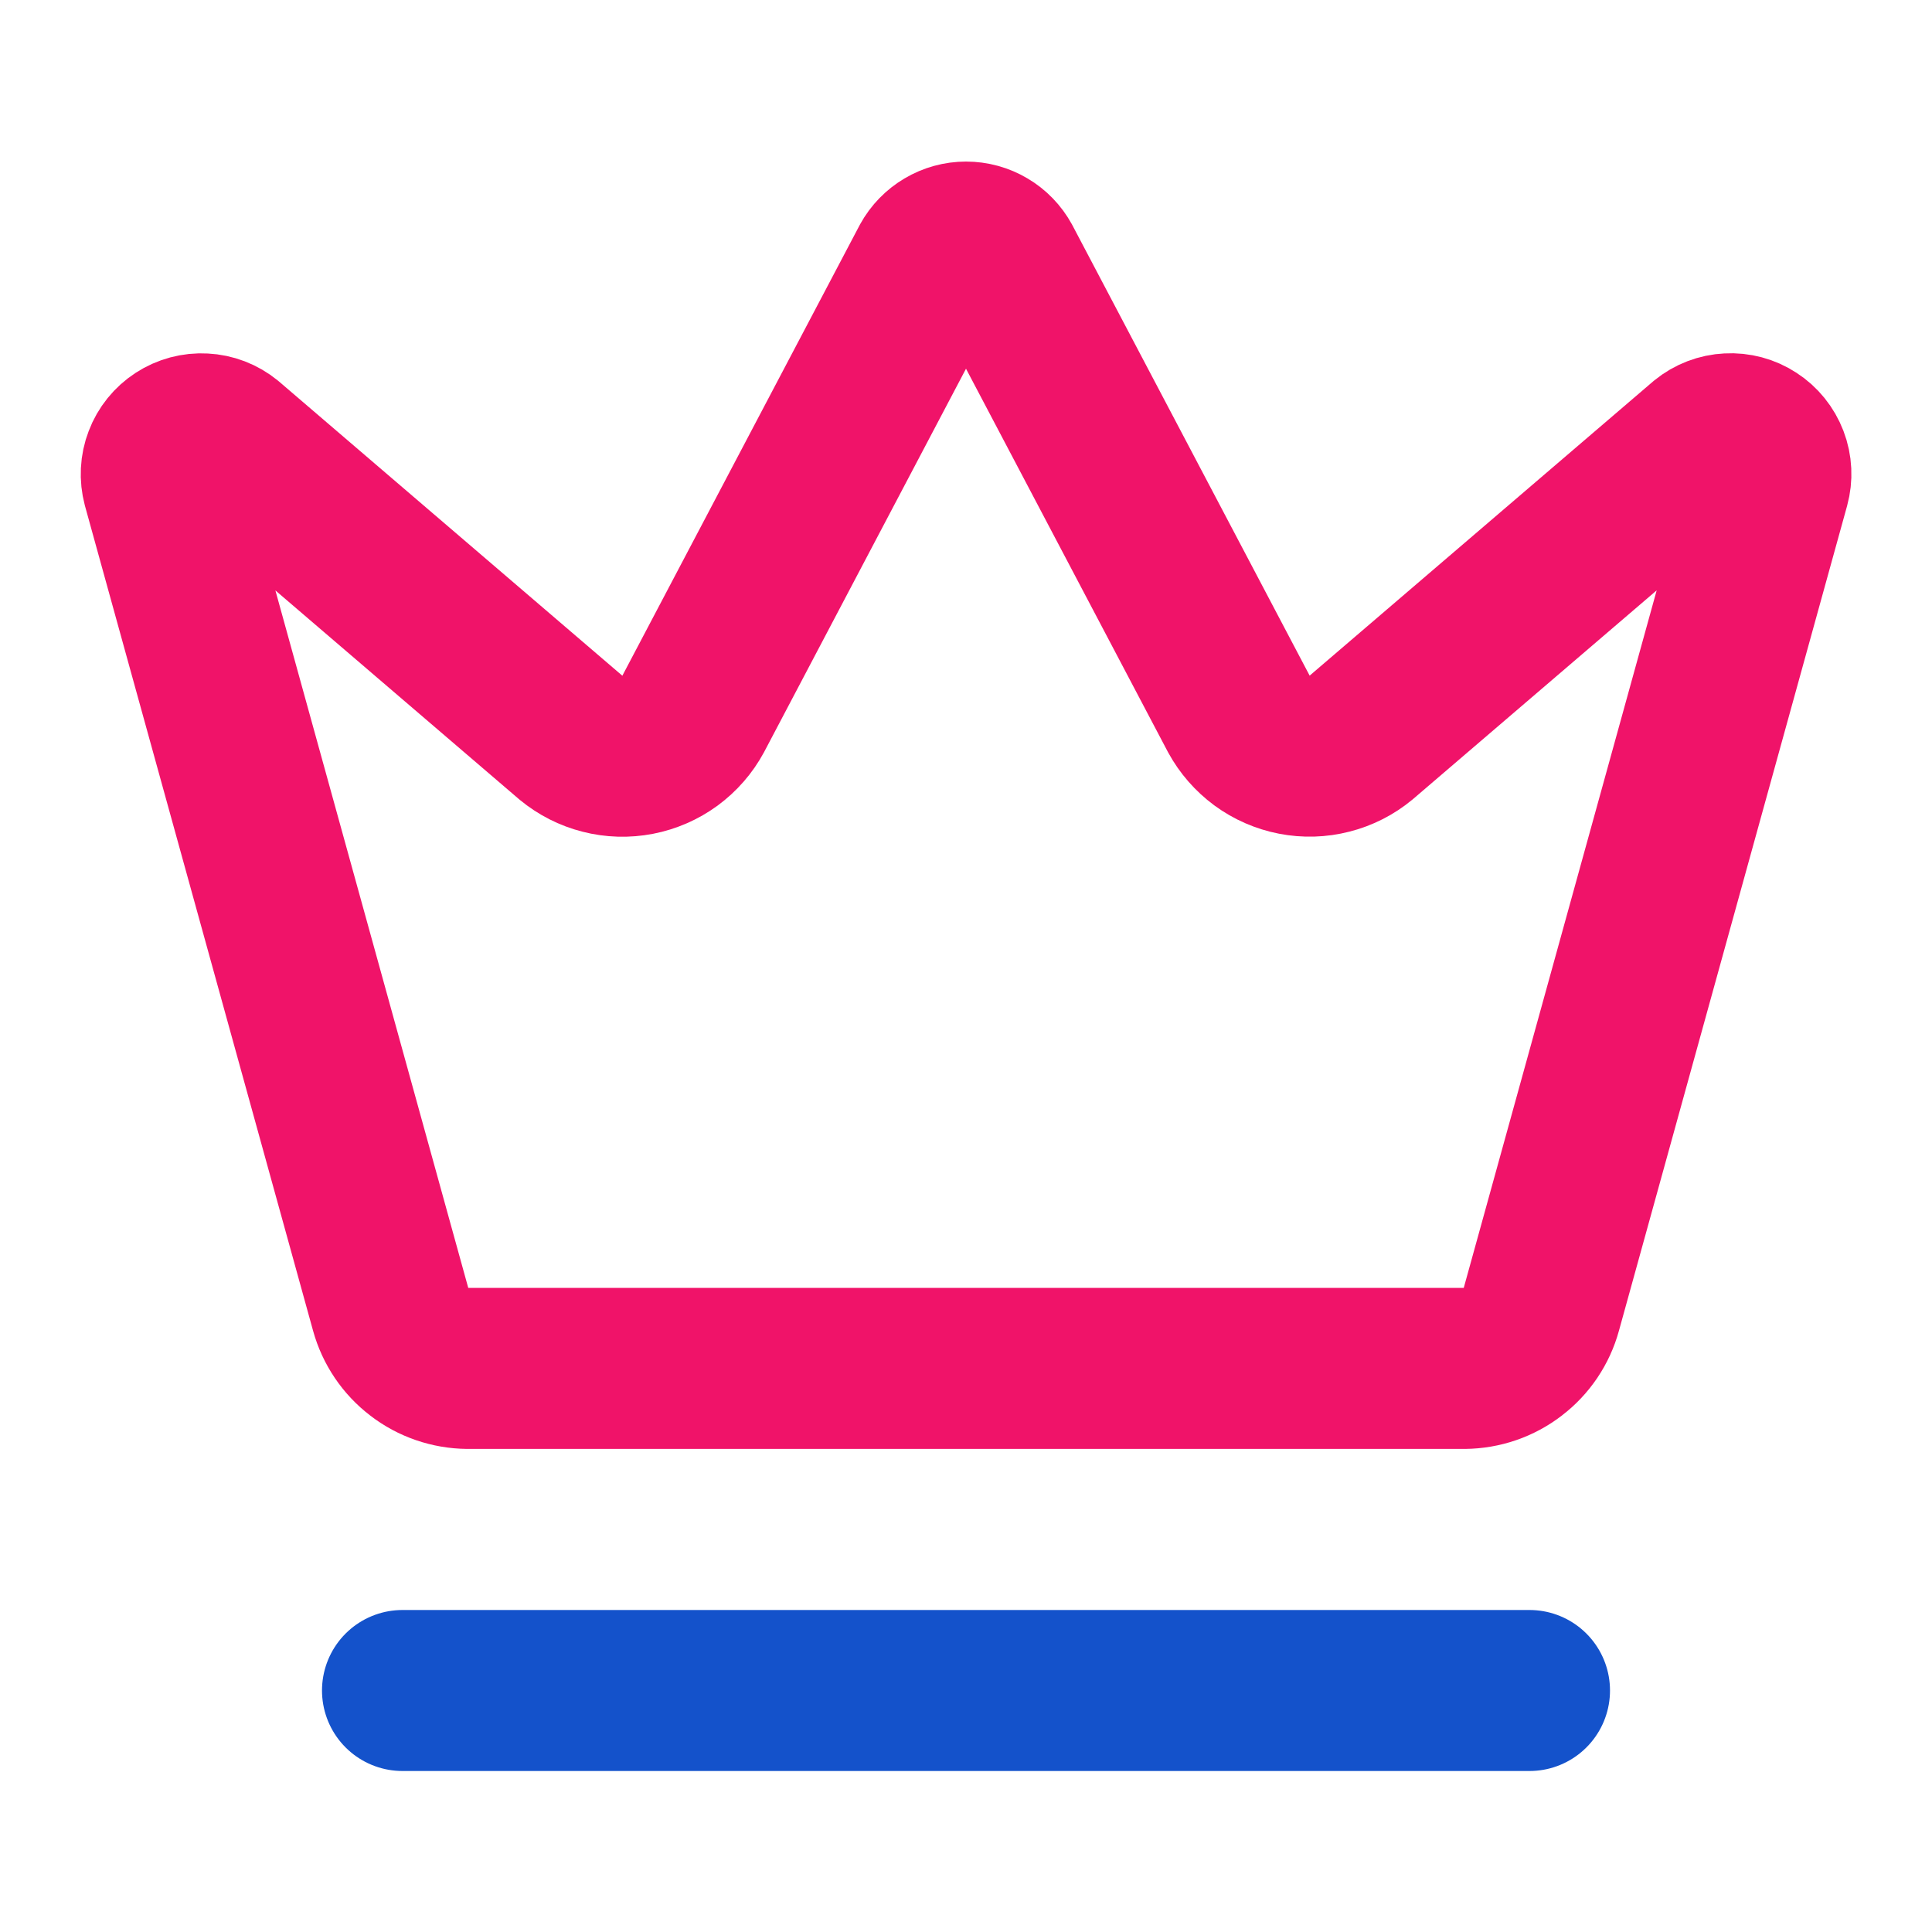 <?xml version="1.0" encoding="UTF-8"?> <svg xmlns="http://www.w3.org/2000/svg" width="24" height="24" viewBox="0 0 24 24" fill="none"><path d="M11.562 3.266C11.605 3.188 11.669 3.122 11.746 3.077C11.823 3.031 11.911 3.007 12 3.007C12.09 3.007 12.178 3.031 12.255 3.077C12.332 3.122 12.395 3.188 12.438 3.266L15.39 8.87C15.461 9 15.559 9.112 15.678 9.2C15.797 9.287 15.934 9.347 16.079 9.375C16.224 9.403 16.373 9.399 16.516 9.362C16.659 9.326 16.793 9.258 16.906 9.164L21.183 5.5C21.265 5.433 21.367 5.394 21.472 5.389C21.578 5.383 21.683 5.411 21.771 5.469C21.86 5.526 21.928 5.611 21.966 5.71C22.004 5.809 22.009 5.917 21.981 6.019L19.147 16.265C19.09 16.475 18.965 16.66 18.792 16.792C18.62 16.925 18.409 16.997 18.191 16.999H5.81C5.593 16.997 5.381 16.925 5.209 16.792C5.036 16.66 4.911 16.475 4.853 16.265L2.02 6.02C1.993 5.918 1.998 5.809 2.036 5.711C2.073 5.612 2.142 5.527 2.23 5.47C2.319 5.412 2.424 5.384 2.529 5.39C2.635 5.395 2.736 5.434 2.818 5.501L7.094 9.165C7.208 9.259 7.341 9.327 7.484 9.363C7.627 9.4 7.777 9.404 7.922 9.376C8.067 9.348 8.204 9.288 8.323 9.201C8.442 9.113 8.54 9.001 8.61 8.871L11.562 3.266Z" stroke="#F01369" stroke-width="2" stroke-linecap="round" stroke-linejoin="round"></path><path d="M5 21H19" stroke="#1452CB" stroke-width="2" stroke-linecap="round" stroke-linejoin="round"></path></svg> 